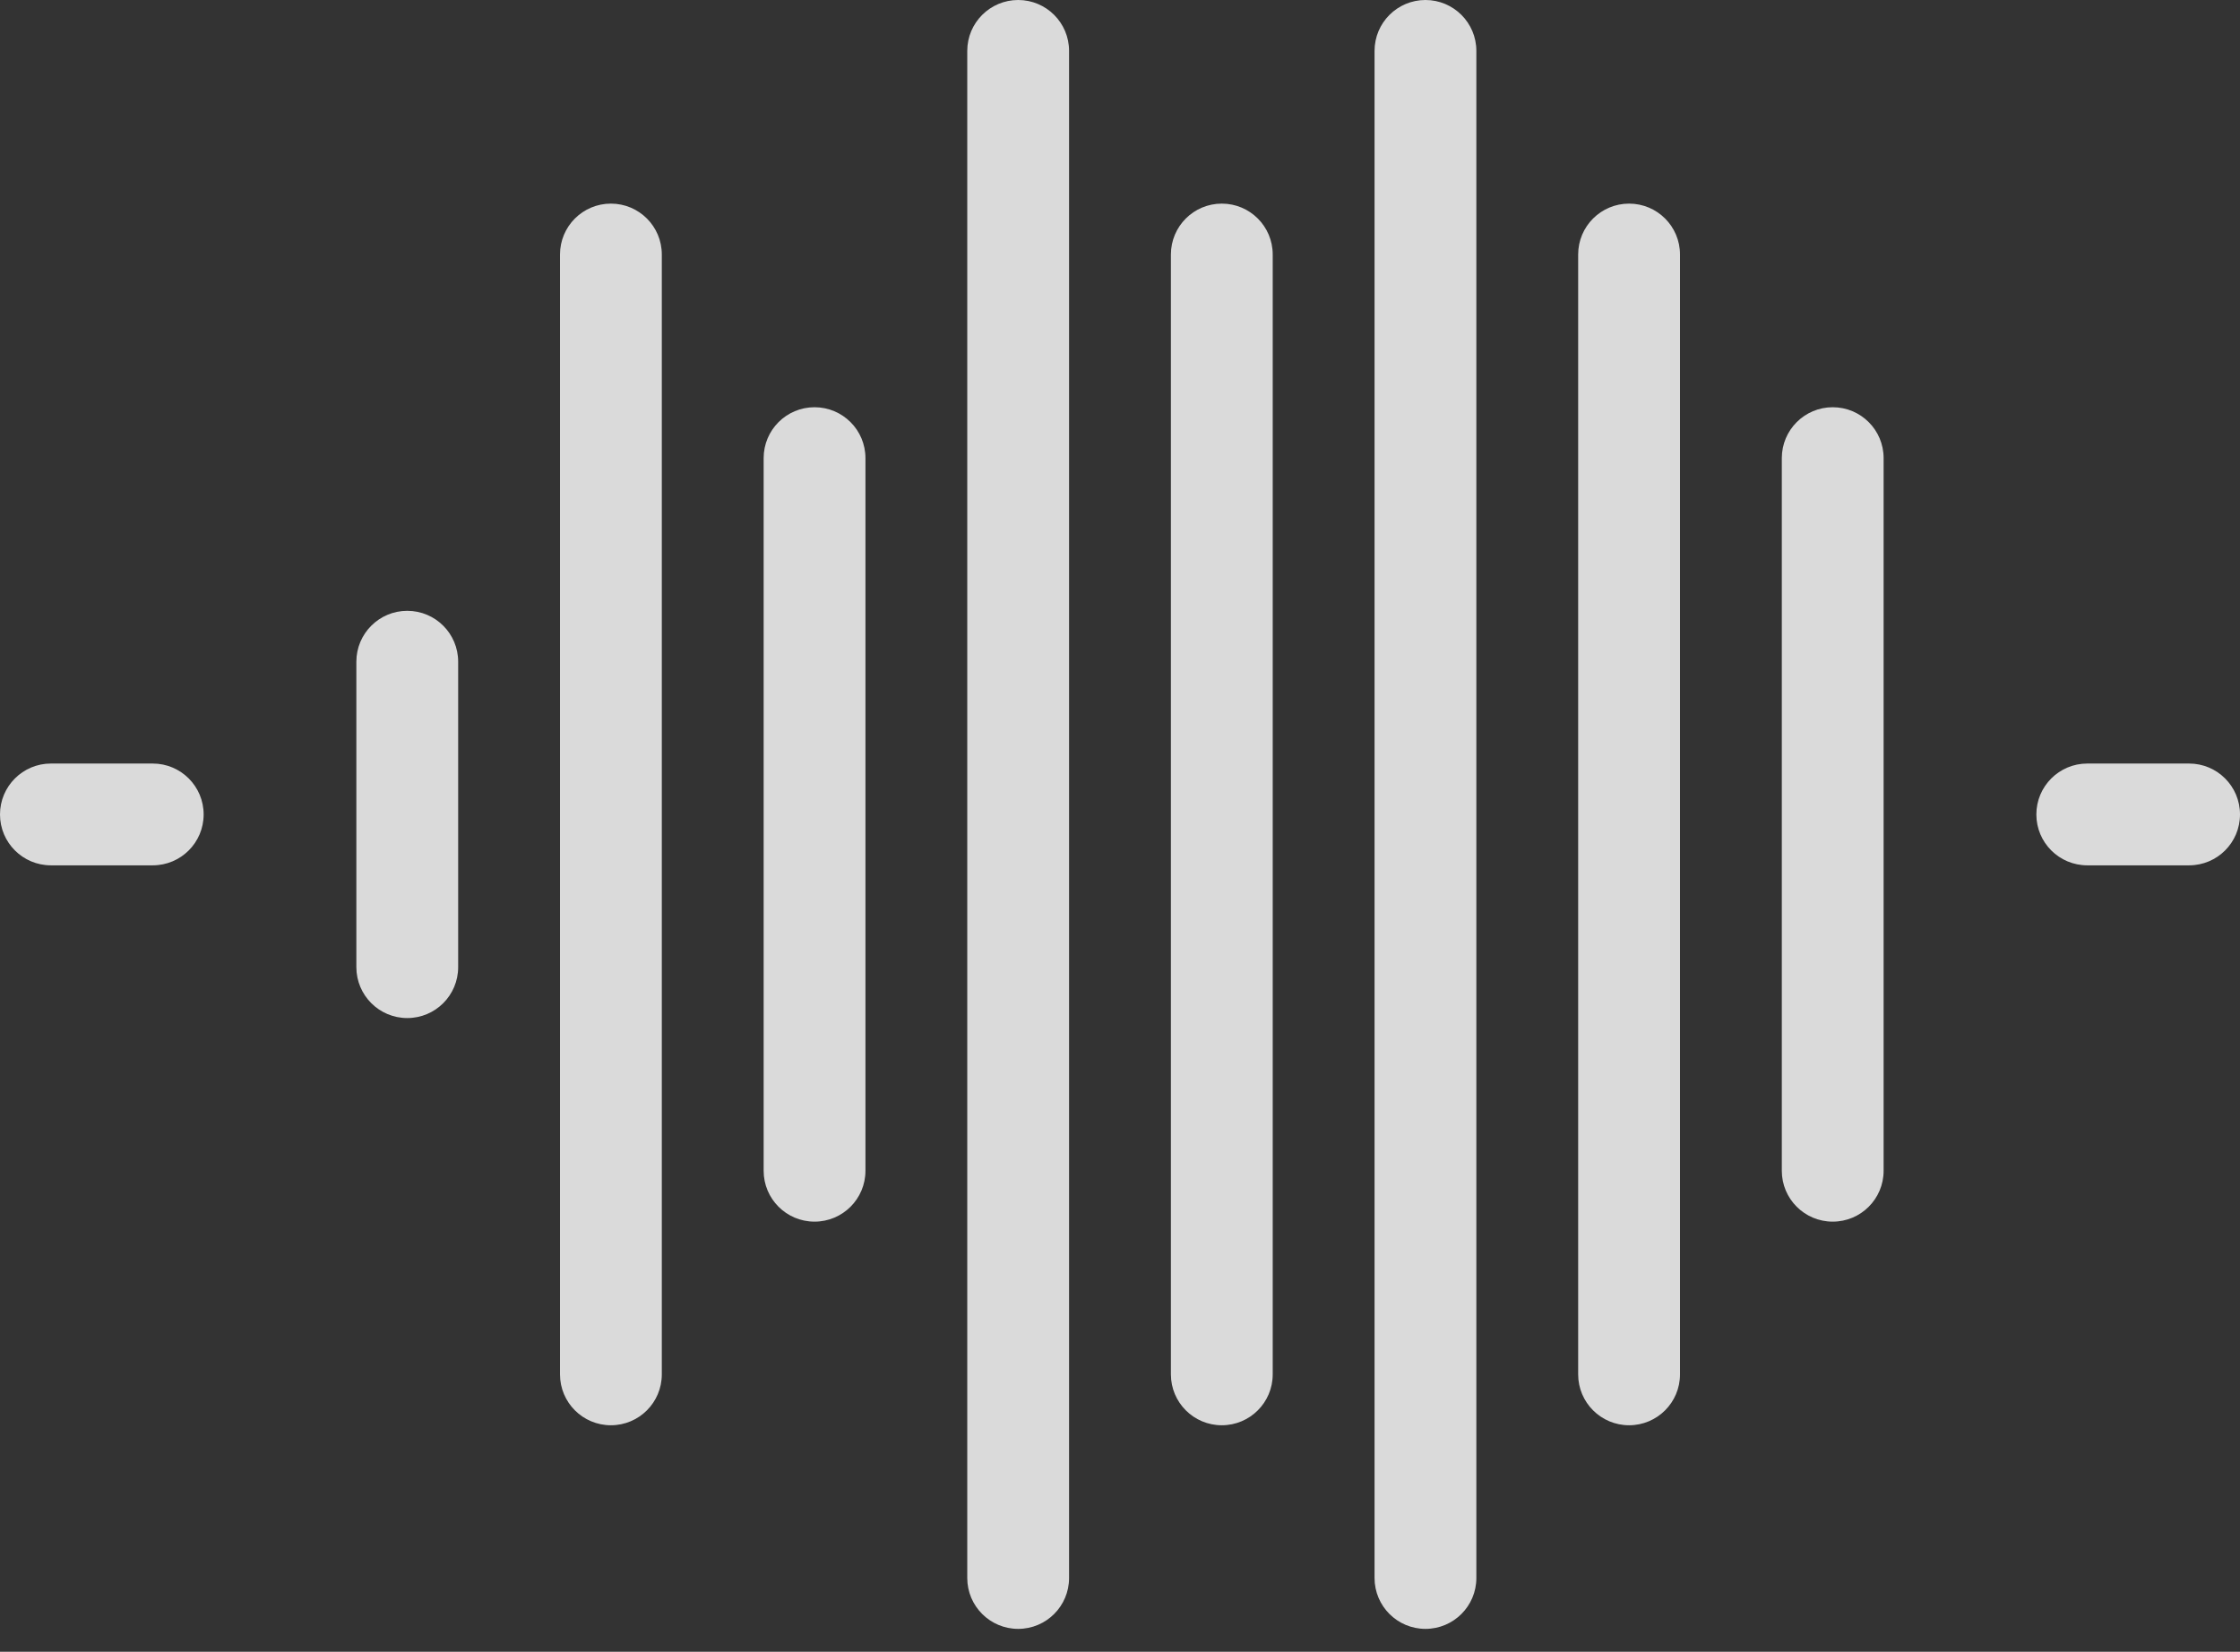 <svg width="80" height="59" viewBox="0 0 80 59" fill="none" xmlns="http://www.w3.org/2000/svg">
<rect x="0" y="0" width="80" height="59" fill="#333333" stroke="none"/>
<g opacity="0.82">
<path fill-rule="evenodd" clip-rule="evenodd" d="M5.455 0H1.818C0.815 0 0 0.813 0 1.818C0 2.824 0.815 3.636 1.818 3.636H5.455C6.458 3.636 7.273 2.824 7.273 1.818C7.273 0.813 6.458 0 5.455 0ZM78.182 0H74.546C73.542 0 72.727 0.813 72.727 1.818C72.727 2.824 73.542 3.636 74.546 3.636H78.182C79.186 3.636 80 2.824 80 1.818C80 0.813 79.186 0 78.182 0Z" transform="translate(0 27.273)" fill="white"/>
<path fill-rule="evenodd" clip-rule="evenodd" d="M52.727 14.546C51.724 14.546 50.909 15.358 50.909 16.364V41.818C50.909 42.824 51.724 43.636 52.727 43.636C53.731 43.636 54.545 42.824 54.545 41.818V16.364C54.545 15.358 53.731 14.546 52.727 14.546ZM16.364 14.546C15.36 14.546 14.546 15.358 14.546 16.364V41.818C14.546 42.824 15.36 43.636 16.364 43.636C17.367 43.636 18.182 42.824 18.182 41.818V16.364C18.182 15.358 17.367 14.546 16.364 14.546ZM1.818 21.818C0.815 21.818 0 22.631 0 23.636V34.545C0 35.551 0.815 36.364 1.818 36.364C2.822 36.364 3.636 35.551 3.636 34.545V23.636C3.636 22.631 2.822 21.818 1.818 21.818ZM45.455 7.273C44.451 7.273 43.636 8.085 43.636 9.091V49.091C43.636 50.096 44.451 50.909 45.455 50.909C46.458 50.909 47.273 50.096 47.273 49.091V9.091C47.273 8.085 46.458 7.273 45.455 7.273ZM30.909 7.273C29.905 7.273 29.091 8.085 29.091 9.091V49.091C29.091 50.096 29.905 50.909 30.909 50.909C31.913 50.909 32.727 50.096 32.727 49.091V9.091C32.727 8.085 31.913 7.273 30.909 7.273ZM9.091 7.273C8.087 7.273 7.273 8.085 7.273 9.091V49.091C7.273 50.096 8.087 50.909 9.091 50.909C10.095 50.909 10.909 50.096 10.909 49.091V9.091C10.909 8.085 10.095 7.273 9.091 7.273ZM38.182 0C37.178 0 36.364 0.813 36.364 1.818V56.364C36.364 57.369 37.178 58.182 38.182 58.182C39.185 58.182 40 57.369 40 56.364V1.818C40 0.813 39.185 0 38.182 0ZM23.636 0C22.633 0 21.818 0.813 21.818 1.818V56.364C21.818 57.369 22.633 58.182 23.636 58.182C24.64 58.182 25.454 57.369 25.454 56.364V1.818C25.454 0.813 24.64 0 23.636 0Z" transform="translate(12.727)" fill="white"/>
</g>
</svg>
